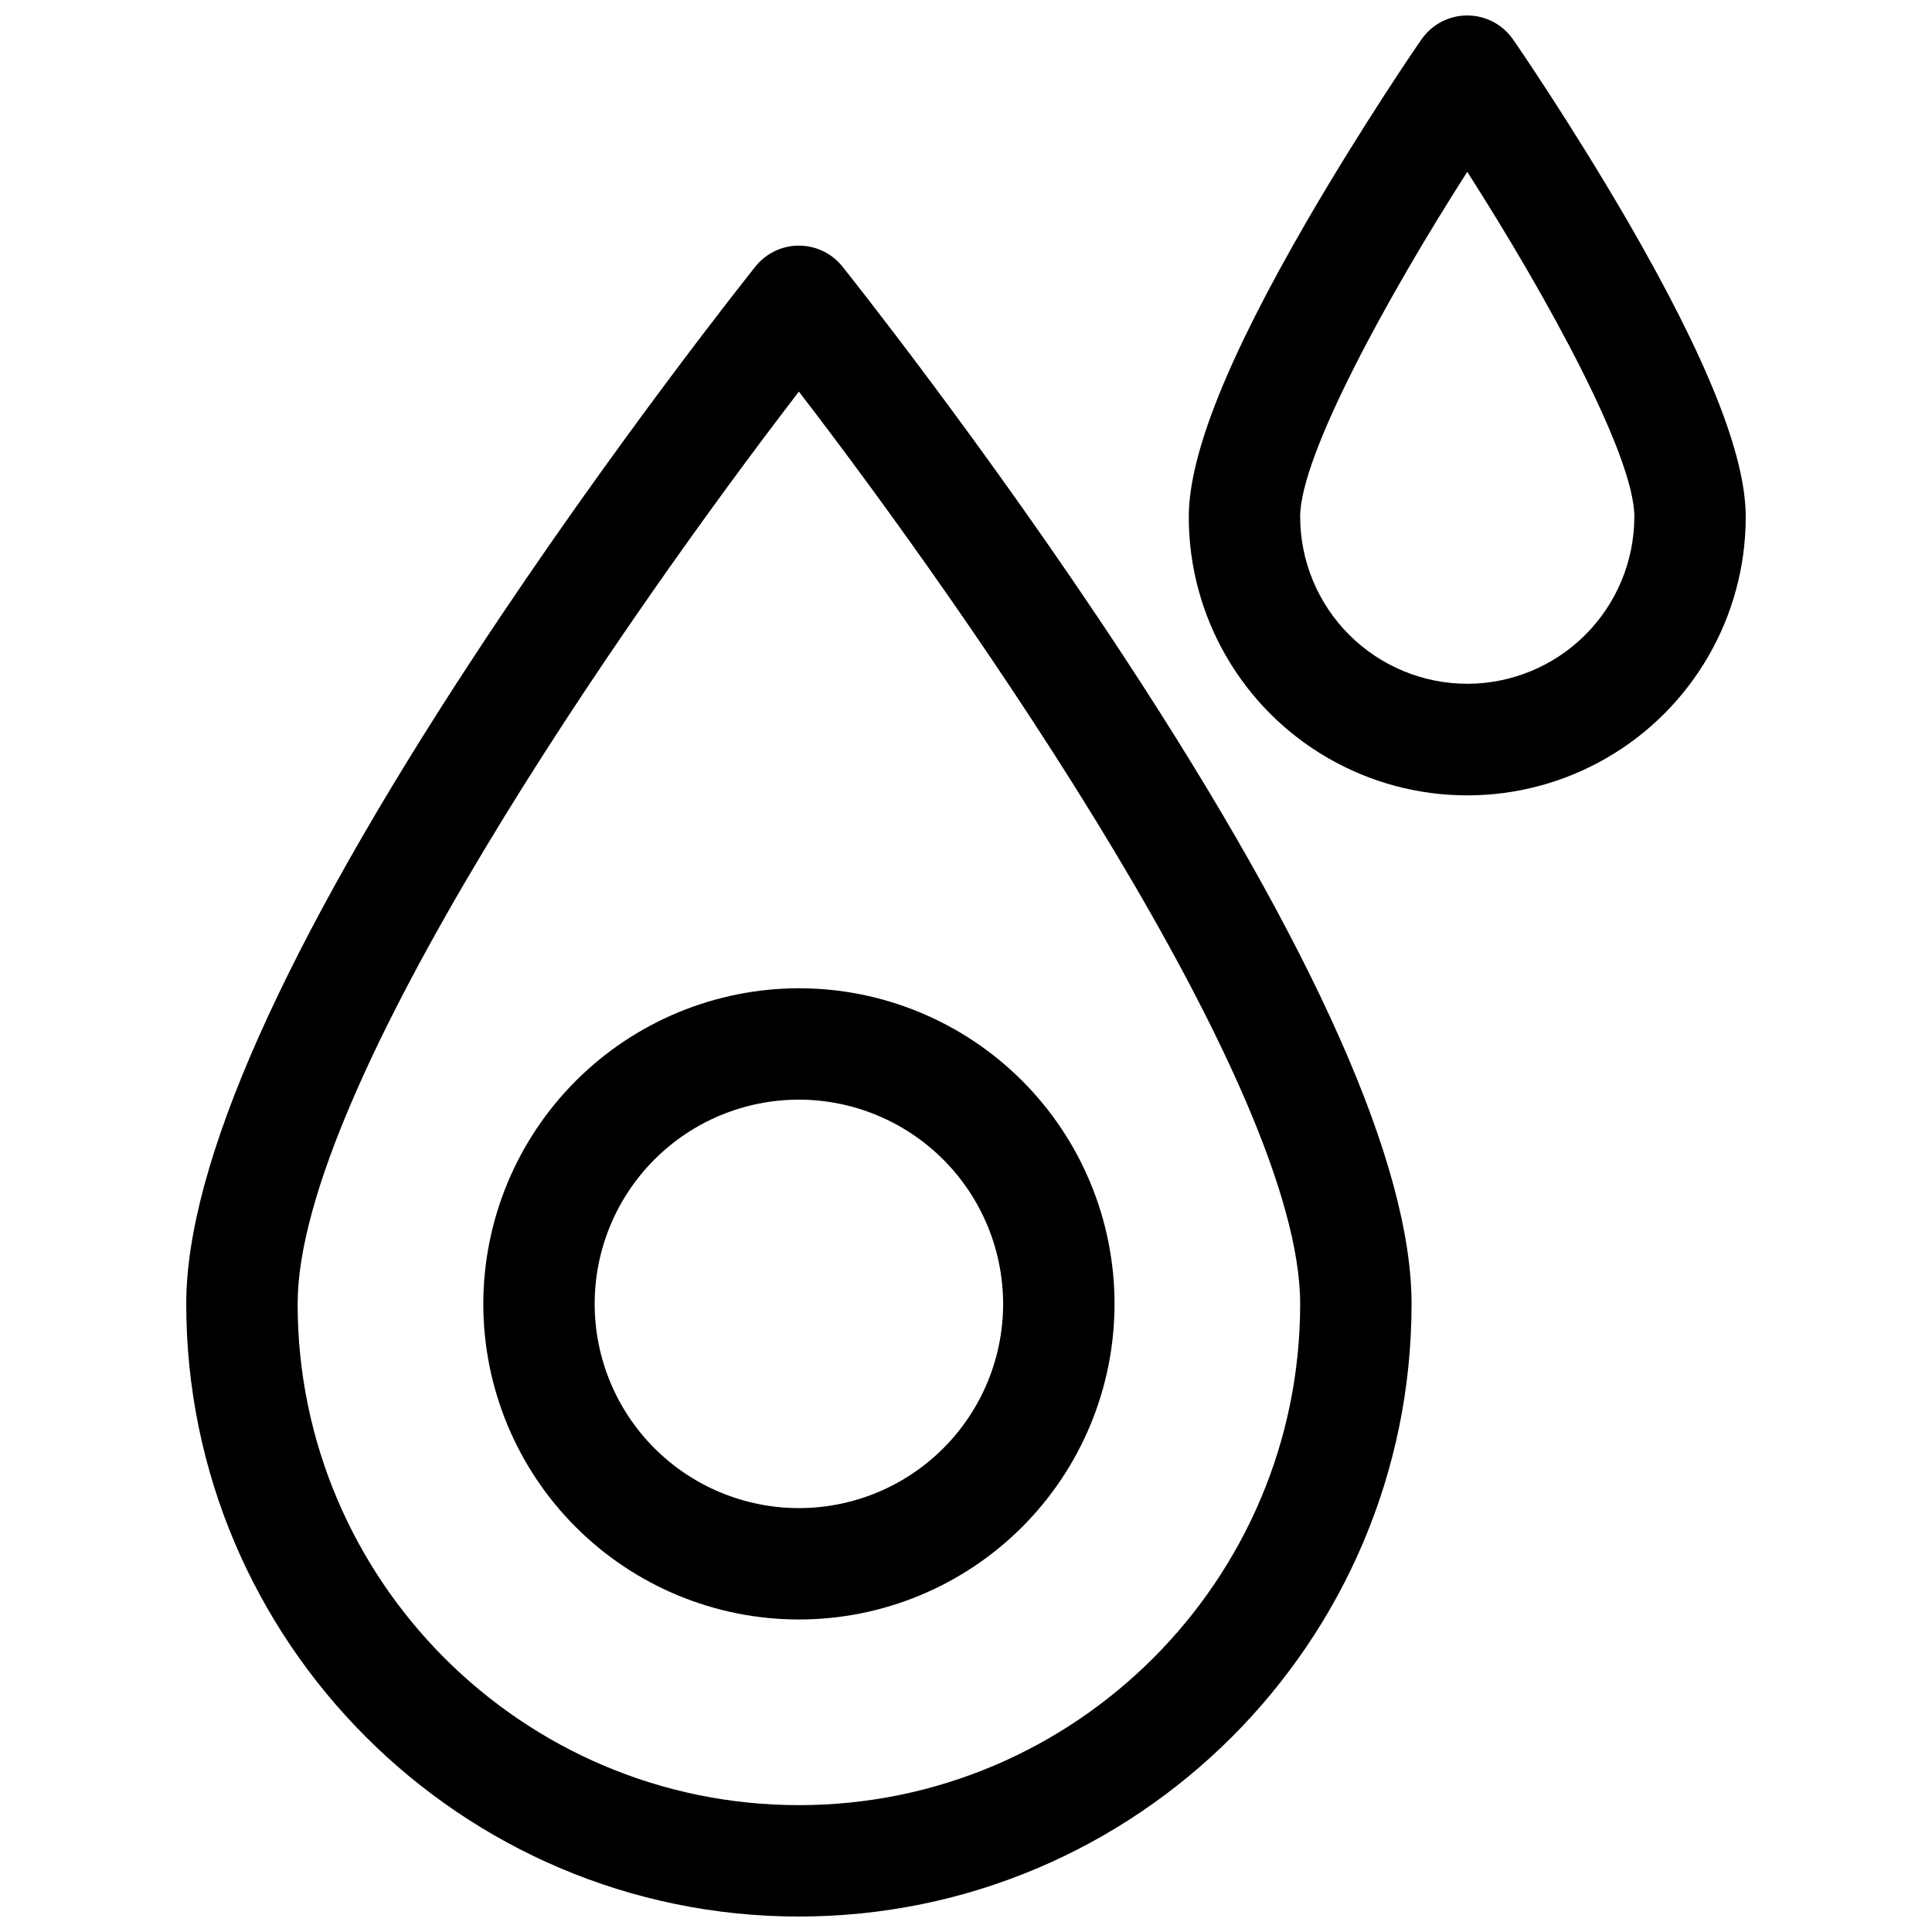 <?xml version="1.0" encoding="UTF-8"?>
<!-- Uploaded to: ICON Repo, www.iconrepo.com, Generator: ICON Repo Mixer Tools -->
<svg width="800px" height="800px" version="1.1" viewBox="144 144 512 512" xmlns="http://www.w3.org/2000/svg">
 <defs>
  <clipPath id="b">
   <path d="m193 209h326v442.9h-326z"/>
  </clipPath>
  <clipPath id="a">
   <path d="m459 148.09h148v206.91h-148z"/>
  </clipPath>
 </defs>
 <g clip-path="url(#b)">
  <path d="m367.24 214.63c-2.801-3.5-7.043-5.535-11.523-5.535-4.484 0-8.723 2.035-11.523 5.535-0.363 0.461-37.758 47.23-74.617 103.4-50.578 77.047-76.219 134.78-76.219 171.51 0 89.543 72.816 162.36 162.36 162.36s162.36-72.816 162.36-162.36c0-36.734-25.645-94.465-76.223-171.51-36.859-56.168-74.25-102.94-74.613-103.4zm-11.523 407.75c-73.25 0-132.84-59.59-132.84-132.84 0-57.27 87.25-182.49 132.84-241.76 45.59 59.266 132.84 184.49 132.84 241.76 0 73.25-59.59 132.84-132.84 132.84z"/>
 </g>
 <path d="m272.08 489.54c0 22.184 8.812 43.457 24.496 59.141 15.688 15.688 36.961 24.5 59.145 24.5s43.457-8.812 59.141-24.5c15.688-15.684 24.5-36.957 24.5-59.141 0-22.184-8.812-43.457-24.5-59.145-15.684-15.684-36.957-24.496-59.141-24.496-22.176 0.027-43.434 8.848-59.113 24.527-15.68 15.68-24.5 36.938-24.527 59.113zm137.76 0c0 14.352-5.703 28.117-15.852 38.27-10.152 10.148-23.918 15.852-38.27 15.852-14.355 0-28.121-5.703-38.27-15.852-10.148-10.152-15.852-23.918-15.852-38.27 0-14.355 5.703-28.121 15.852-38.27 10.148-10.148 23.914-15.852 38.27-15.852 14.348 0.016 28.105 5.723 38.25 15.871 10.148 10.145 15.855 23.902 15.871 38.25z"/>
 <g clip-path="url(#a)">
  <path d="m575.15 202.26c-14.91-25.633-29.52-46.906-30.172-47.793-2.754-3.988-7.293-6.367-12.141-6.367s-9.387 2.379-12.145 6.367c-0.648 0.887-15.262 22.16-30.168 47.793-21.207 36.555-31.488 62.289-31.488 78.719v0.004c0 26.367 14.066 50.73 36.898 63.91 22.836 13.184 50.969 13.184 73.801 0 22.836-13.18 36.902-37.543 36.902-63.91 0-16.434-10.312-42.164-31.488-78.723zm-42.312 122.95c-11.742-0.012-22.996-4.684-31.297-12.984s-12.973-19.555-12.984-31.297c0-16.117 23.035-58.195 44.281-91.395 21.246 33.199 44.281 75.277 44.281 91.395h-0.004c-0.012 11.742-4.68 22.996-12.98 31.297s-19.559 12.973-31.297 12.984z"/>
 </g>
</svg>